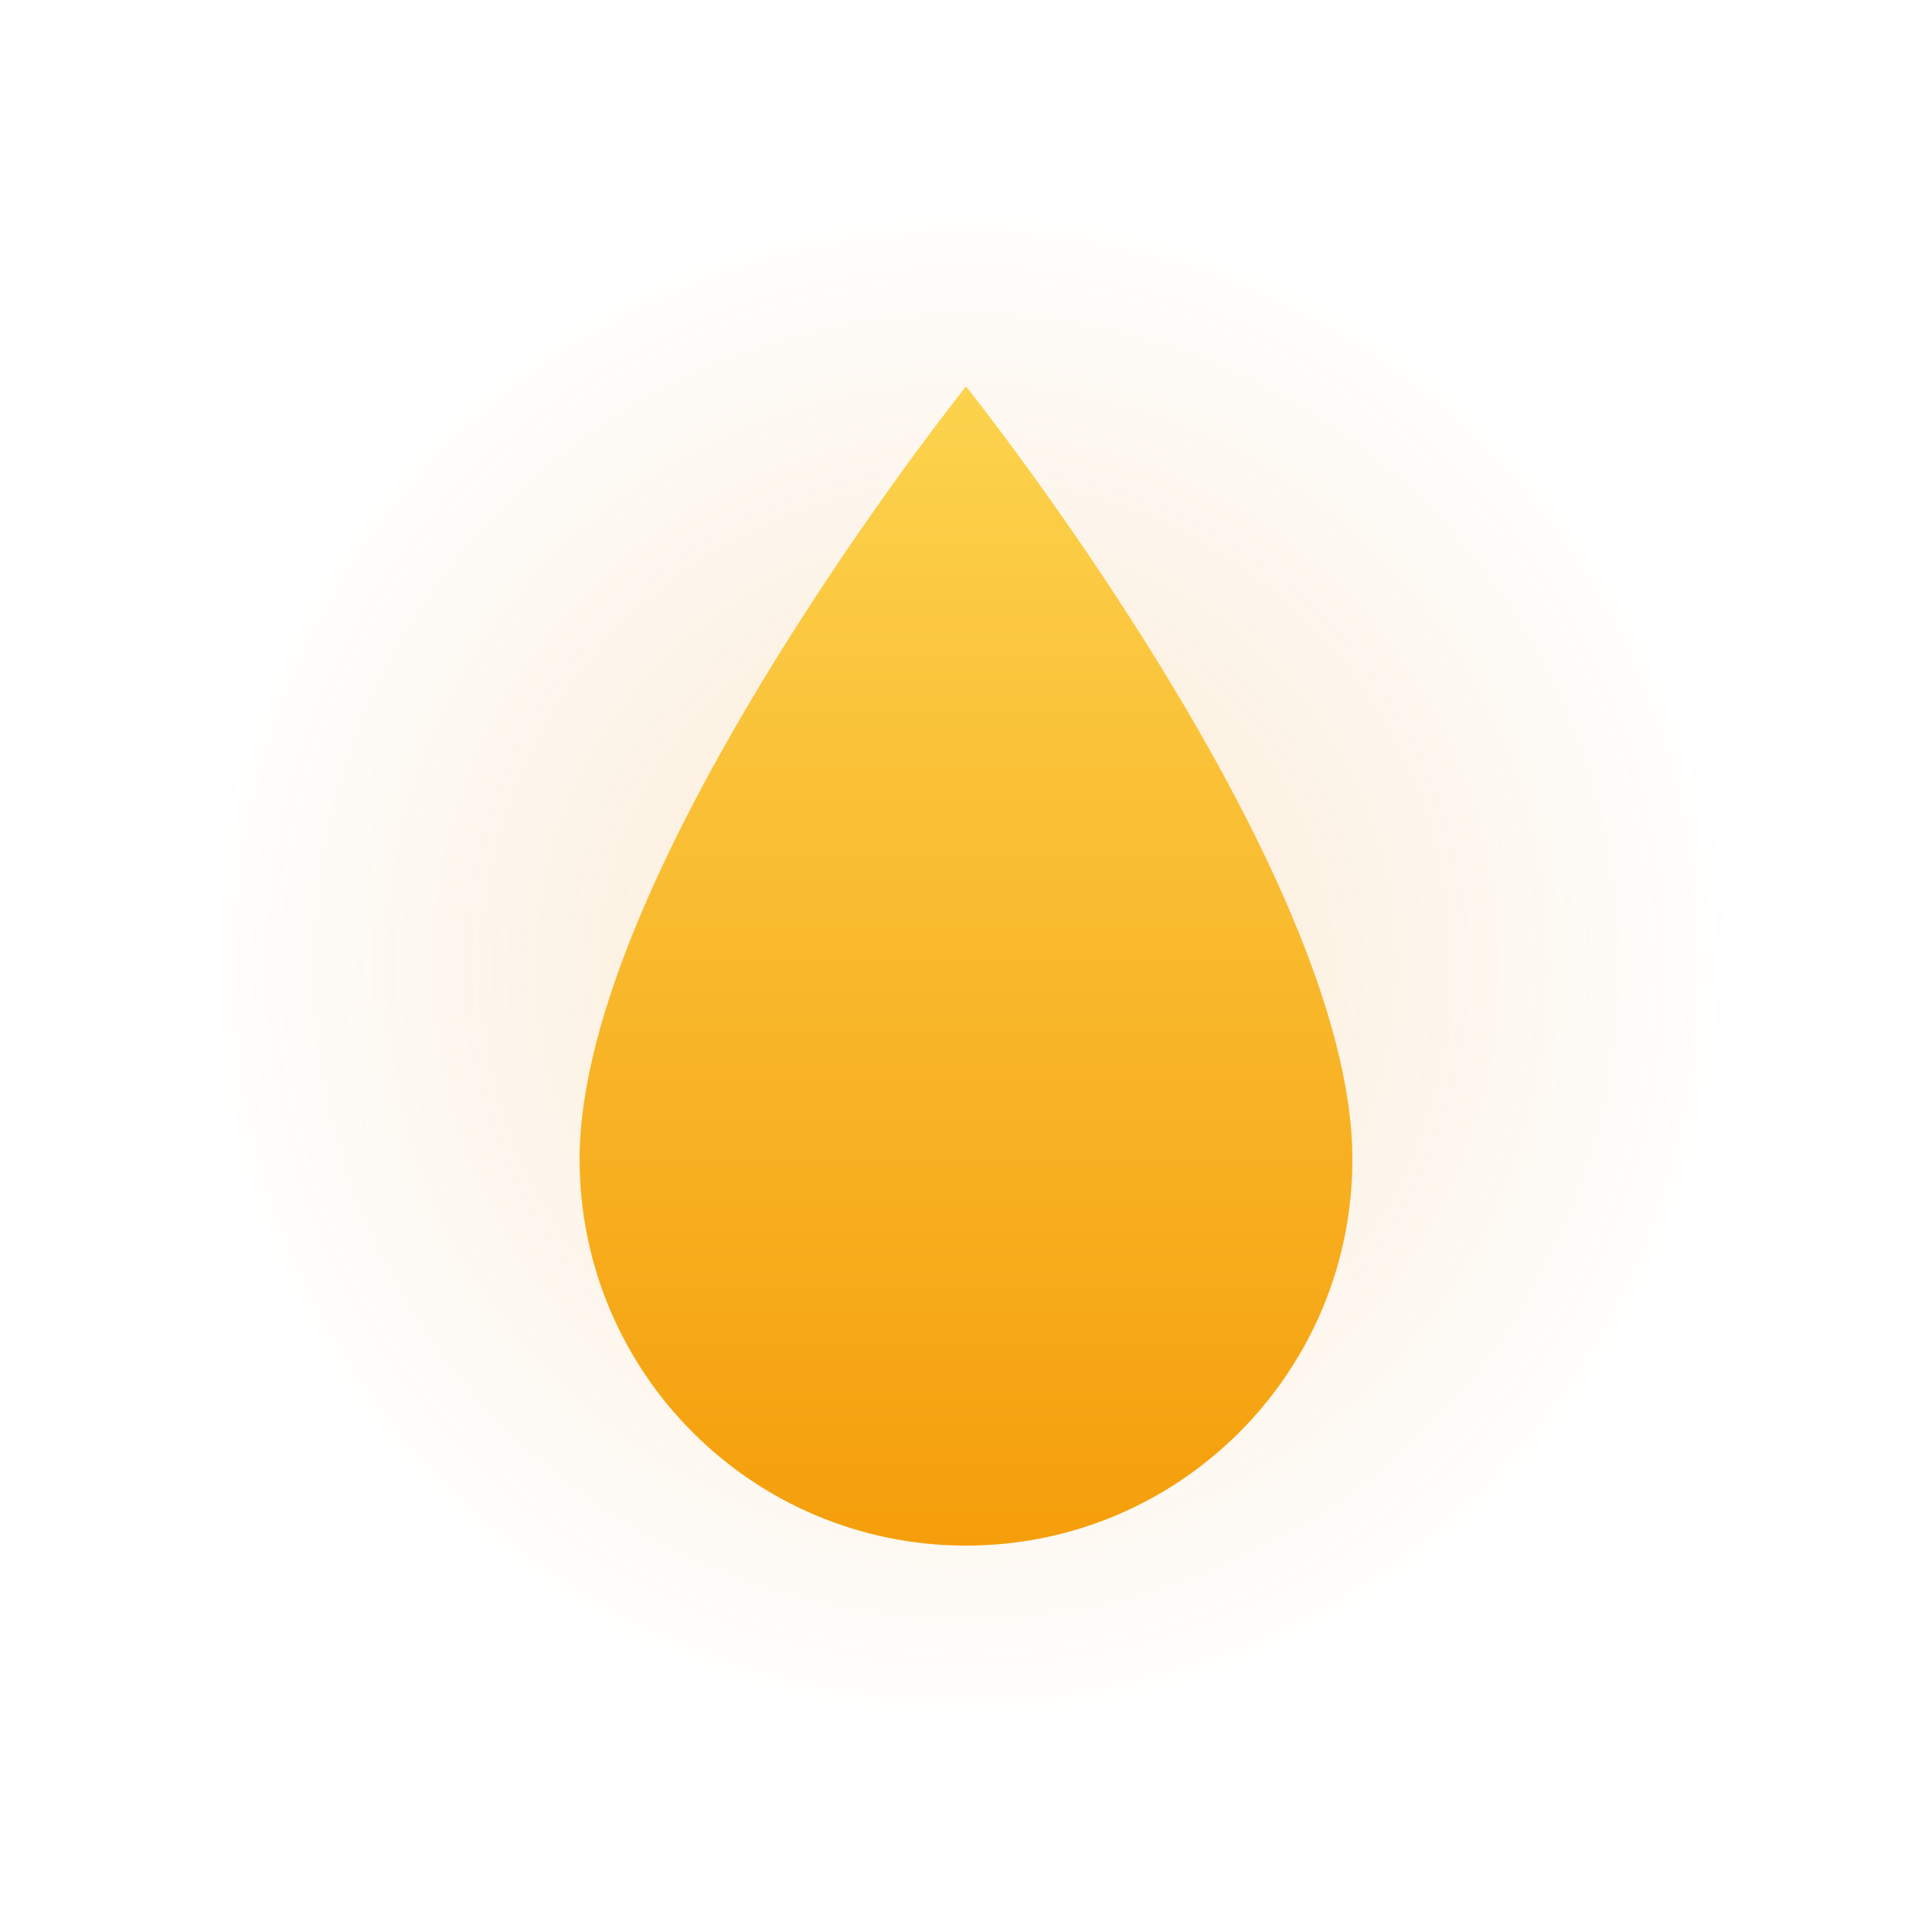 <svg width="200" height="200" viewBox="0 0 200 200" fill="none" xmlns="http://www.w3.org/2000/svg">
<circle cx="100" cy="100" r="80" fill="url(#paint0_radial)" fill-opacity="0.2"/>
<path d="M100 40C100 40 60 90 60 120C60 142.091 77.909 160 100 160C122.091 160 140 142.091 140 120C140 90 100 40 100 40Z" fill="url(#paint1_linear)"/>
<defs>
<radialGradient id="paint0_radial" cx="0" cy="0" r="1" gradientUnits="userSpaceOnUse" gradientTransform="translate(100 100) rotate(90) scale(80)">
<stop stop-color="#F59E0B"/>
<stop offset="1" stop-color="#D97706" stop-opacity="0"/>
</radialGradient>
<linearGradient id="paint1_linear" x1="100" y1="40" x2="100" y2="160" gradientUnits="userSpaceOnUse">
<stop stop-color="#FCD34D"/>
<stop offset="1" stop-color="#F59E0B"/>
</linearGradient>
</defs>
</svg>
